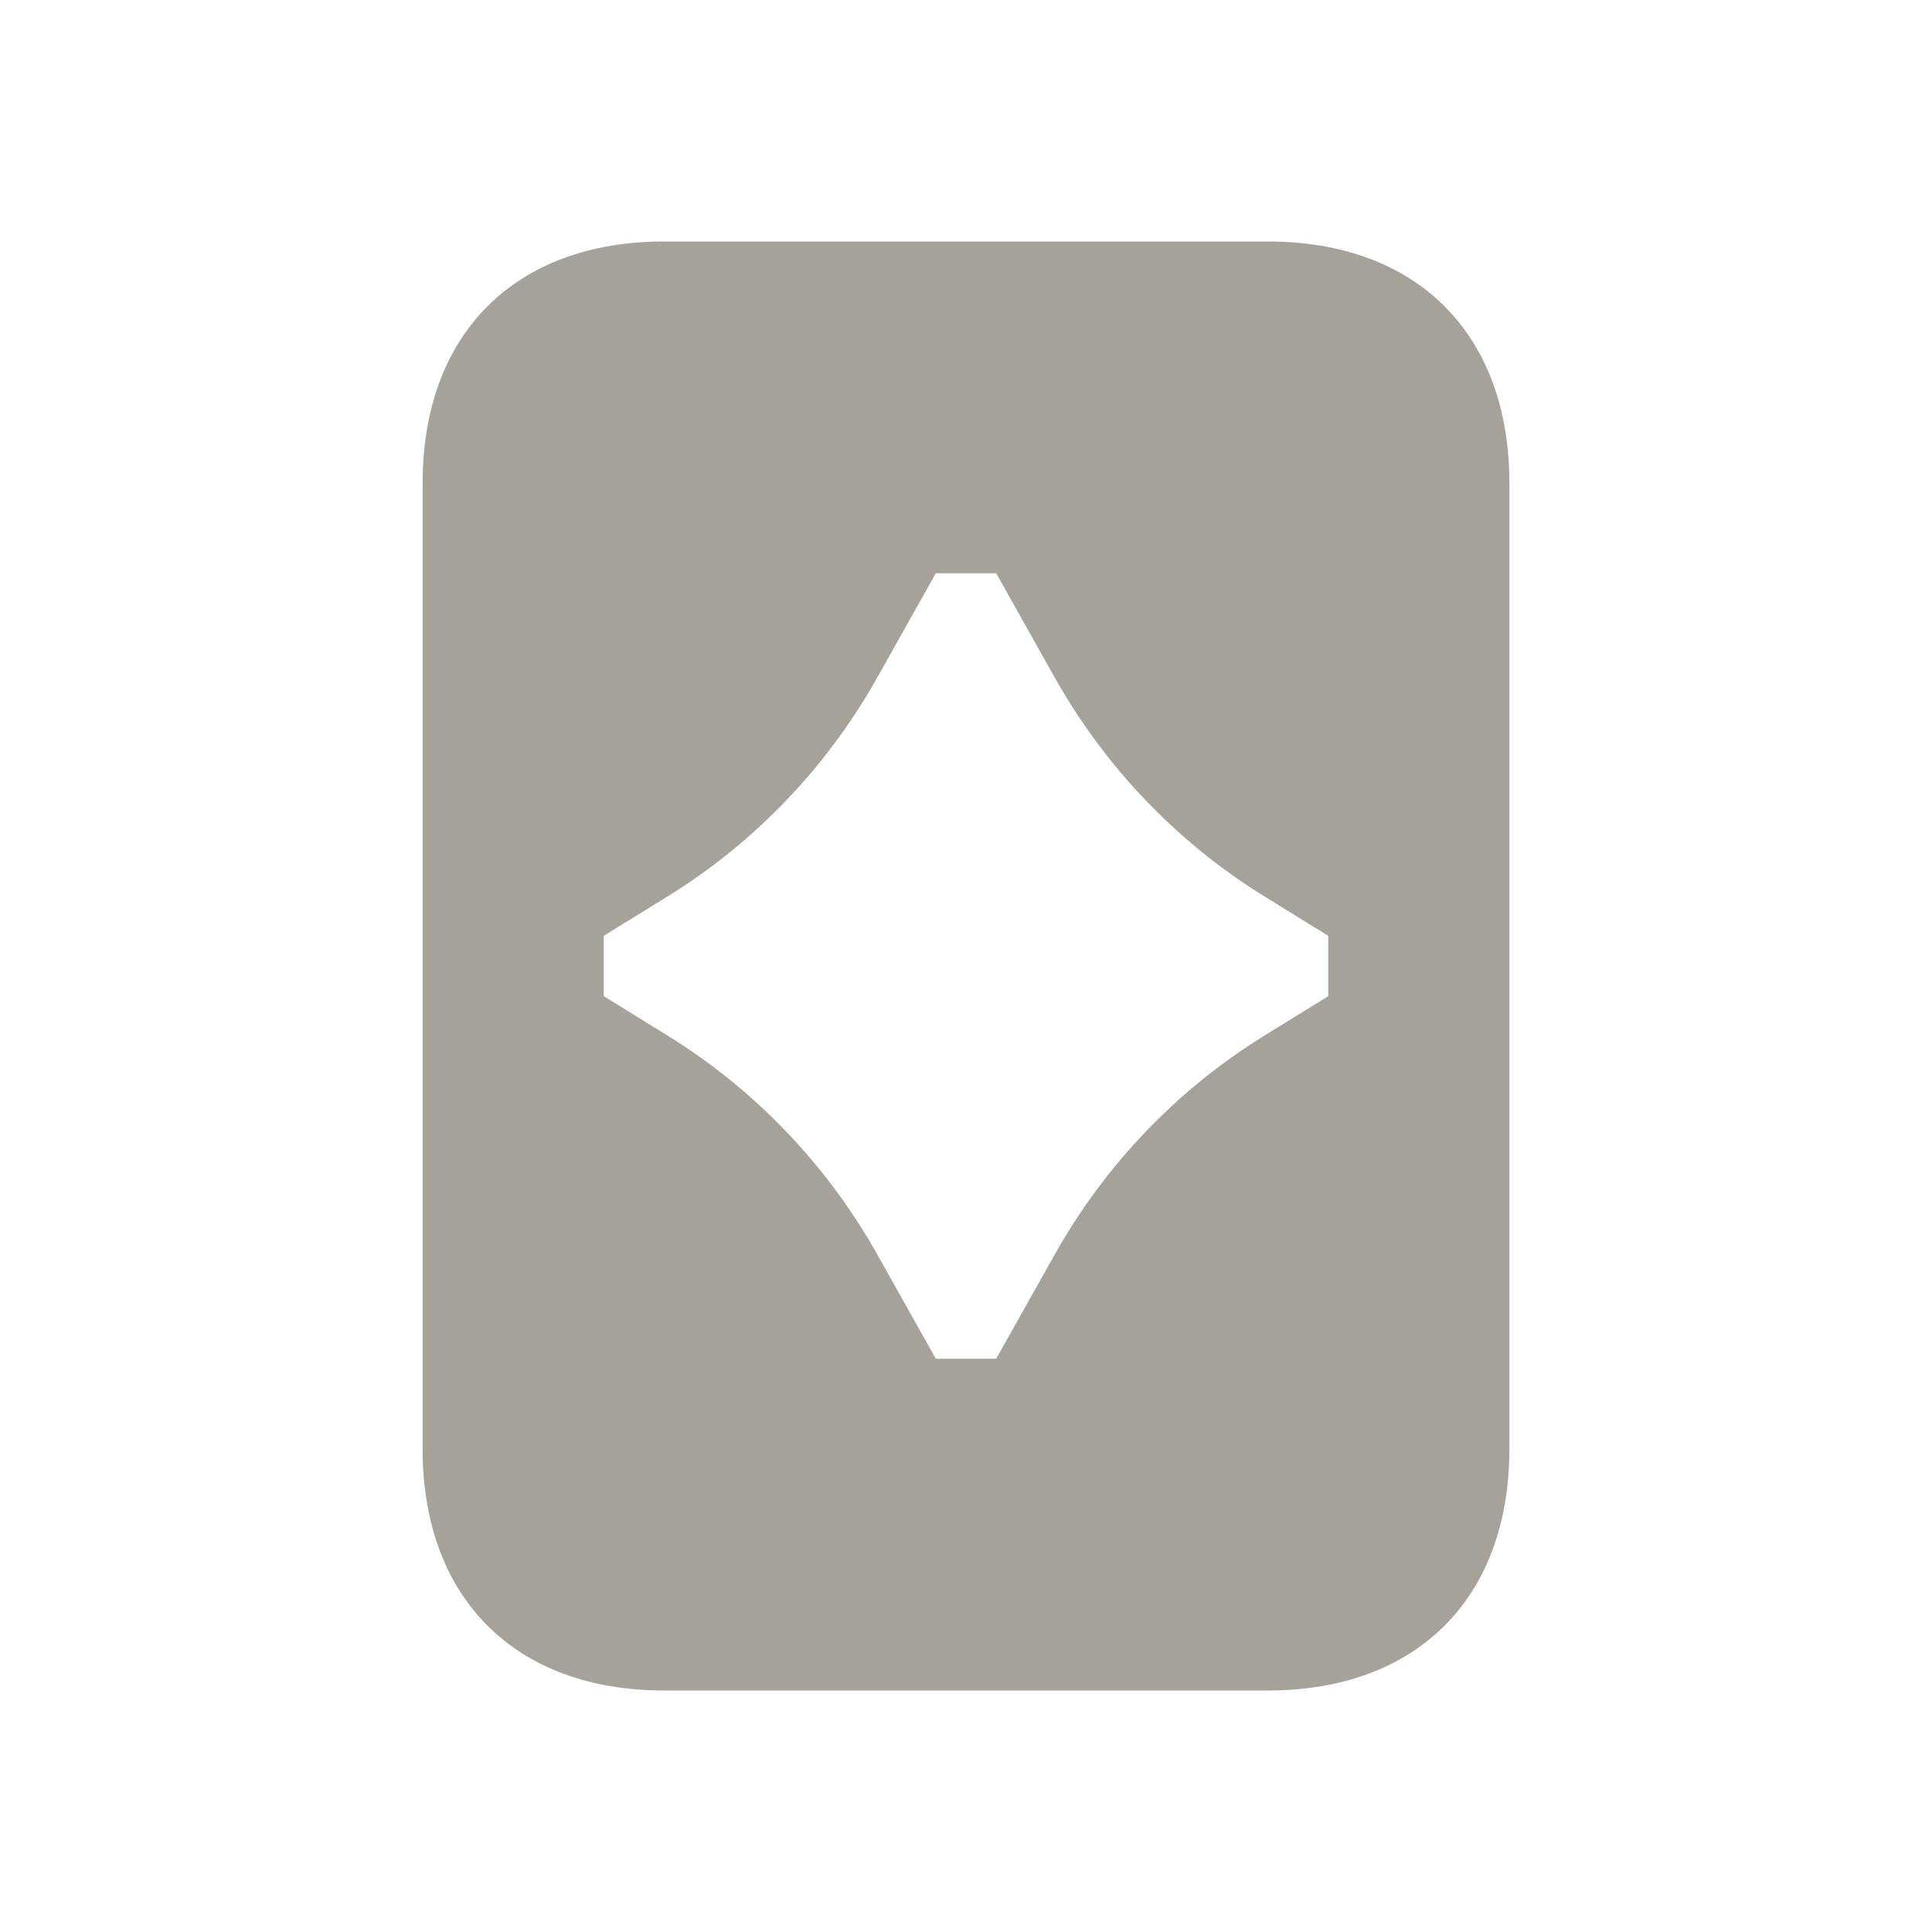 <svg xmlns="http://www.w3.org/2000/svg"  viewBox="0 0 64 64"><defs fill="#A6A299" /><path  d="m42,8h-20c-4.94,0-8,3.06-8,8v32c0,4.94,3.06,8,8,8h20c4.94,0,8-3.06,8-8V16c0-4.94-3.06-8-8-8Zm2,25l-2.09,1.29c-2.89,1.78-5.28,4.27-6.95,7.23l-1.96,3.49h-2l-1.96-3.49c-1.67-2.96-4.06-5.45-6.95-7.23l-2.09-1.29v-2l2.09-1.29c2.89-1.78,5.28-4.27,6.95-7.23l1.96-3.49h2l1.96,3.49c1.67,2.96,4.06,5.45,6.95,7.23l2.09,1.29v2Z" fill="#A6A299" /></svg>